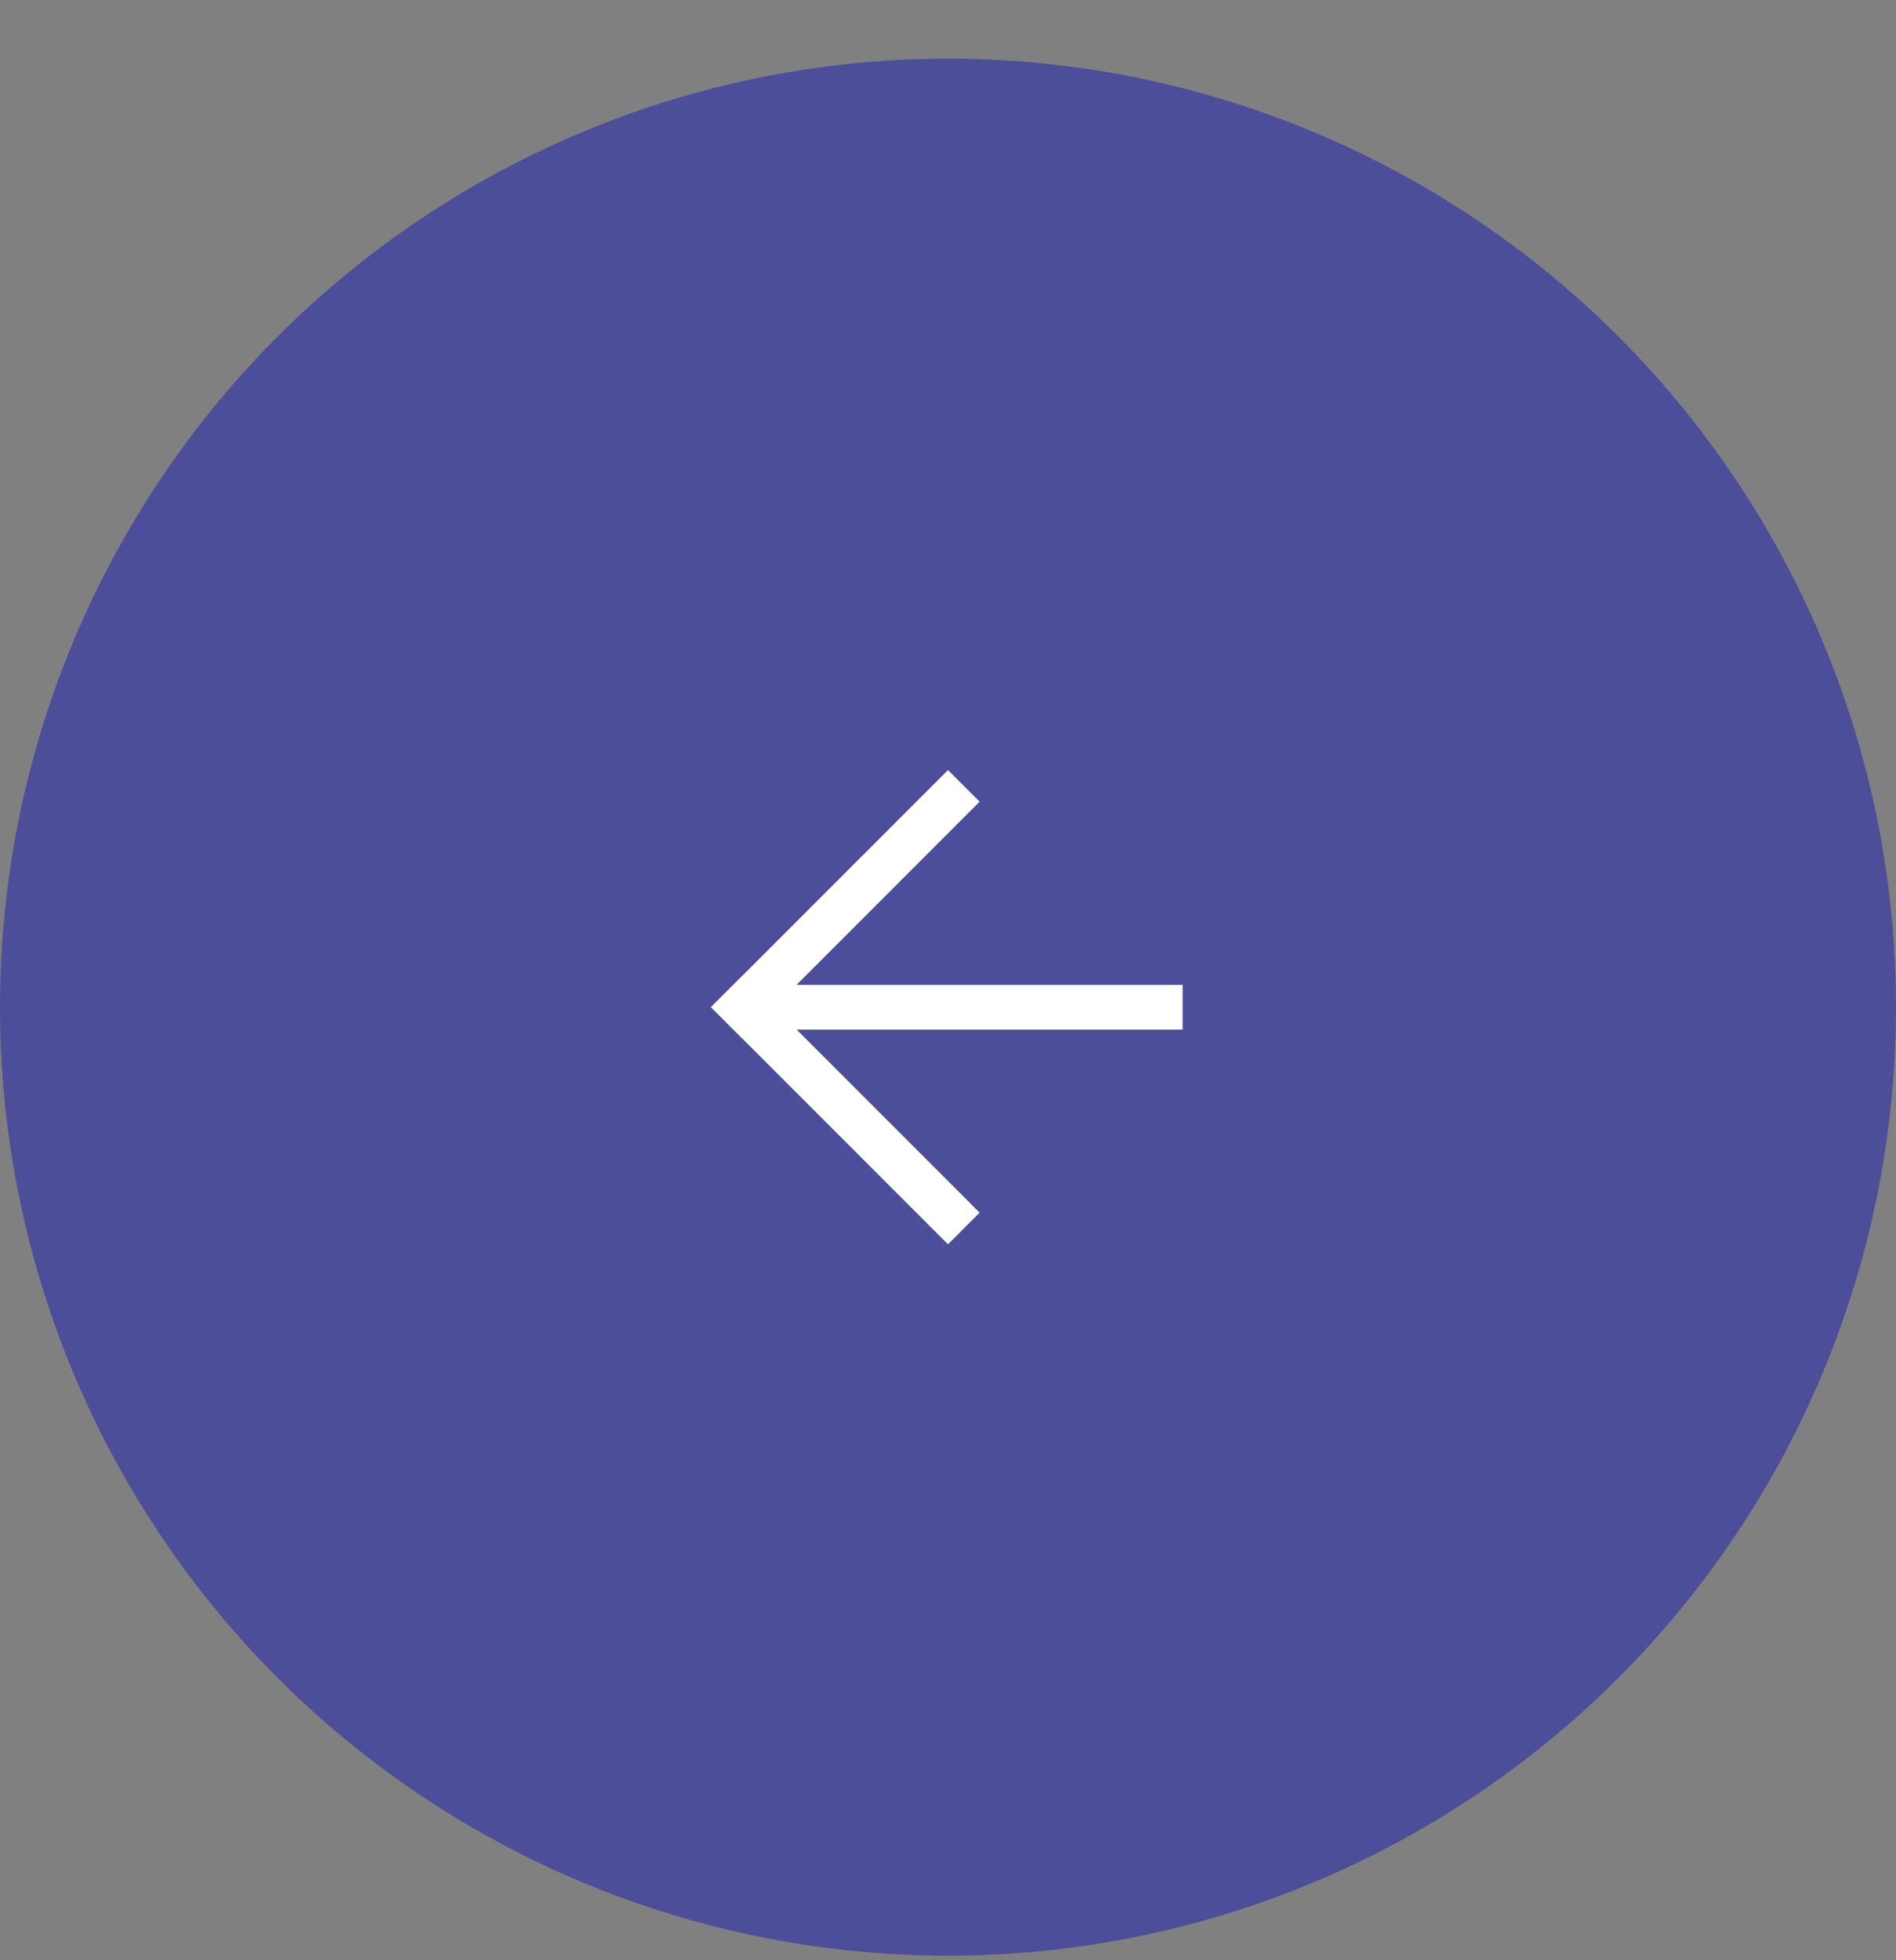 <svg width="30" height="31" viewBox="0 0 30 31" fill="none" xmlns="http://www.w3.org/2000/svg">
<rect x="0" y="0" width="30" height="31" fill="#808080" stroke="none"/>
<ellipse opacity="0.6" cx="15" cy="15.928" rx="15" ry="15" fill="#2A2DAA"/>
<path fill-rule="evenodd" clip-rule="evenodd" d="M15.5 19.177L15 19.678L11.25 15.928L11.751 15.428L15.5 19.177Z" fill="white"/>
<path fill-rule="evenodd" clip-rule="evenodd" d="M18.713 15.575L18.713 16.282L11.643 16.282L11.643 15.575L18.713 15.575Z" fill="white"/>
<path fill-rule="evenodd" clip-rule="evenodd" d="M15.5 12.678L11.751 16.427L11.25 15.927L15 12.178L15.5 12.678Z" fill="white"/>
</svg>
